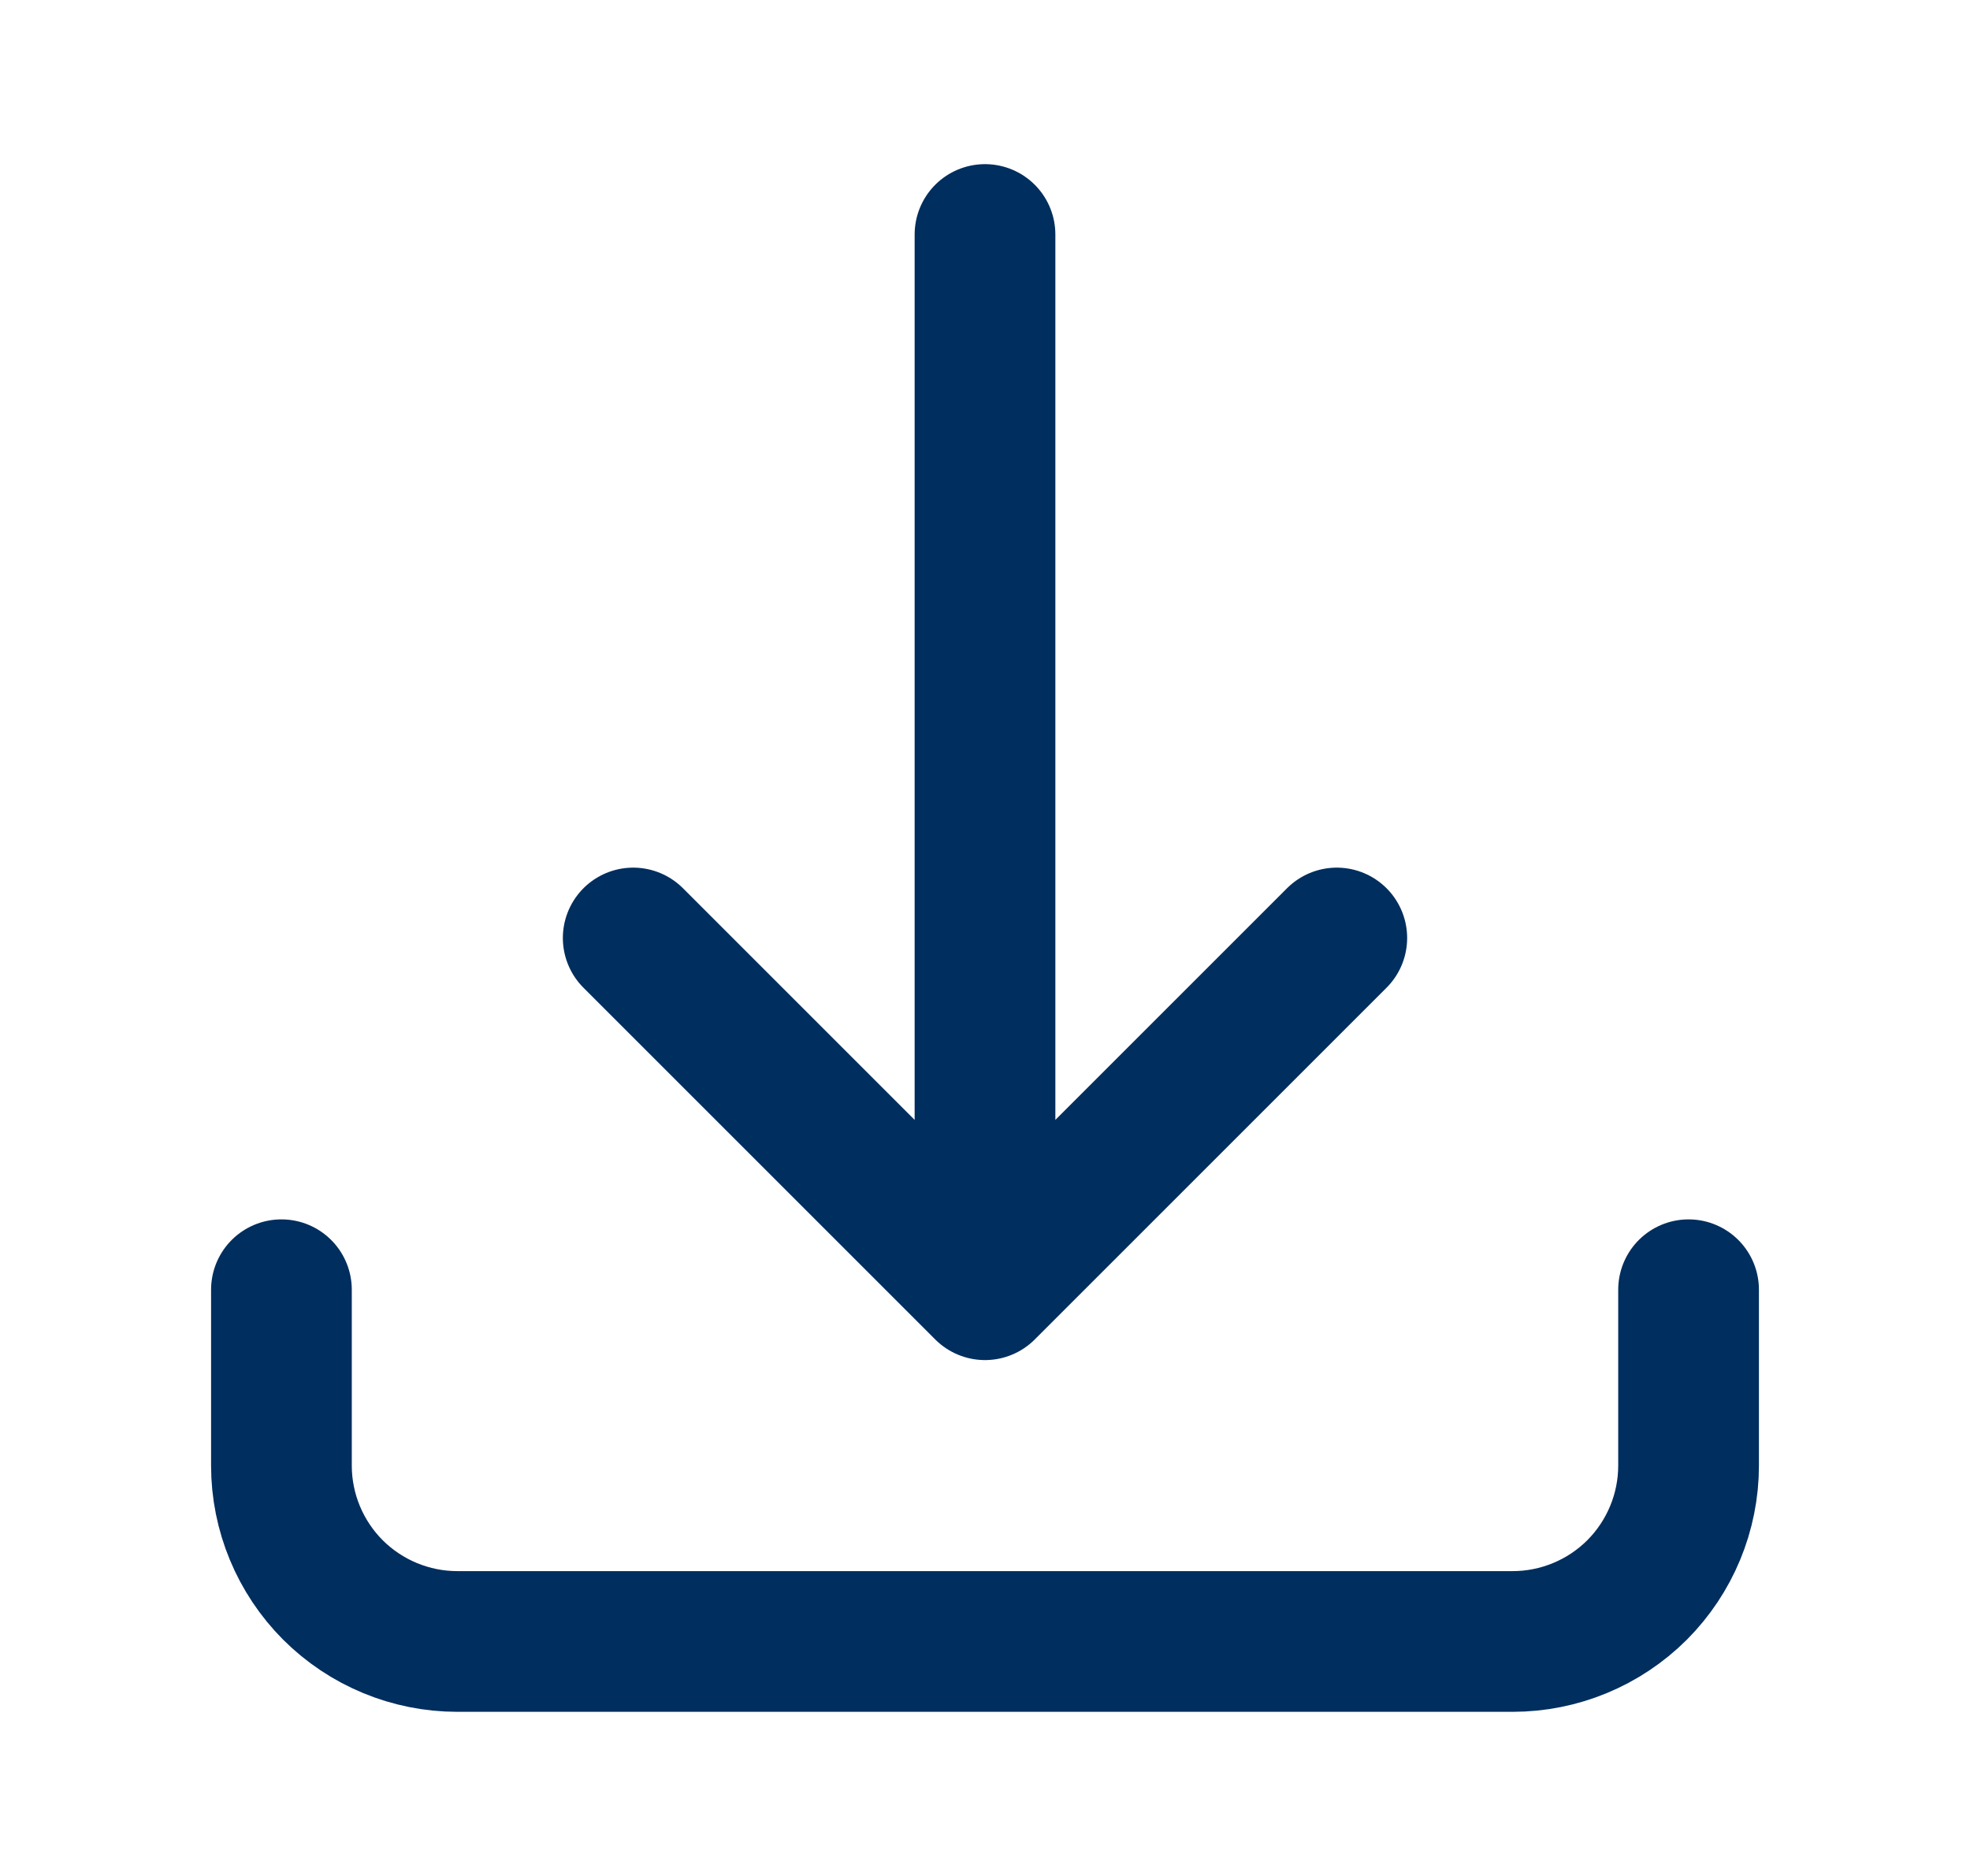 <svg width="21" height="20" viewBox="0 0 21 20" fill="none" xmlns="http://www.w3.org/2000/svg">
<path d="M3 13.75V15.625C3 16.122 3.198 16.599 3.549 16.951C3.901 17.302 4.378 17.5 4.875 17.5H16.125C16.622 17.5 17.099 17.302 17.451 16.951C17.802 16.599 18 16.122 18 15.625V13.75M14.25 10L10.5 13.75M10.5 13.75L6.75 10M10.5 13.75V2.5" stroke="#002E5E" stroke-width="1.5" stroke-linecap="round" stroke-linejoin="round"/>
</svg>
